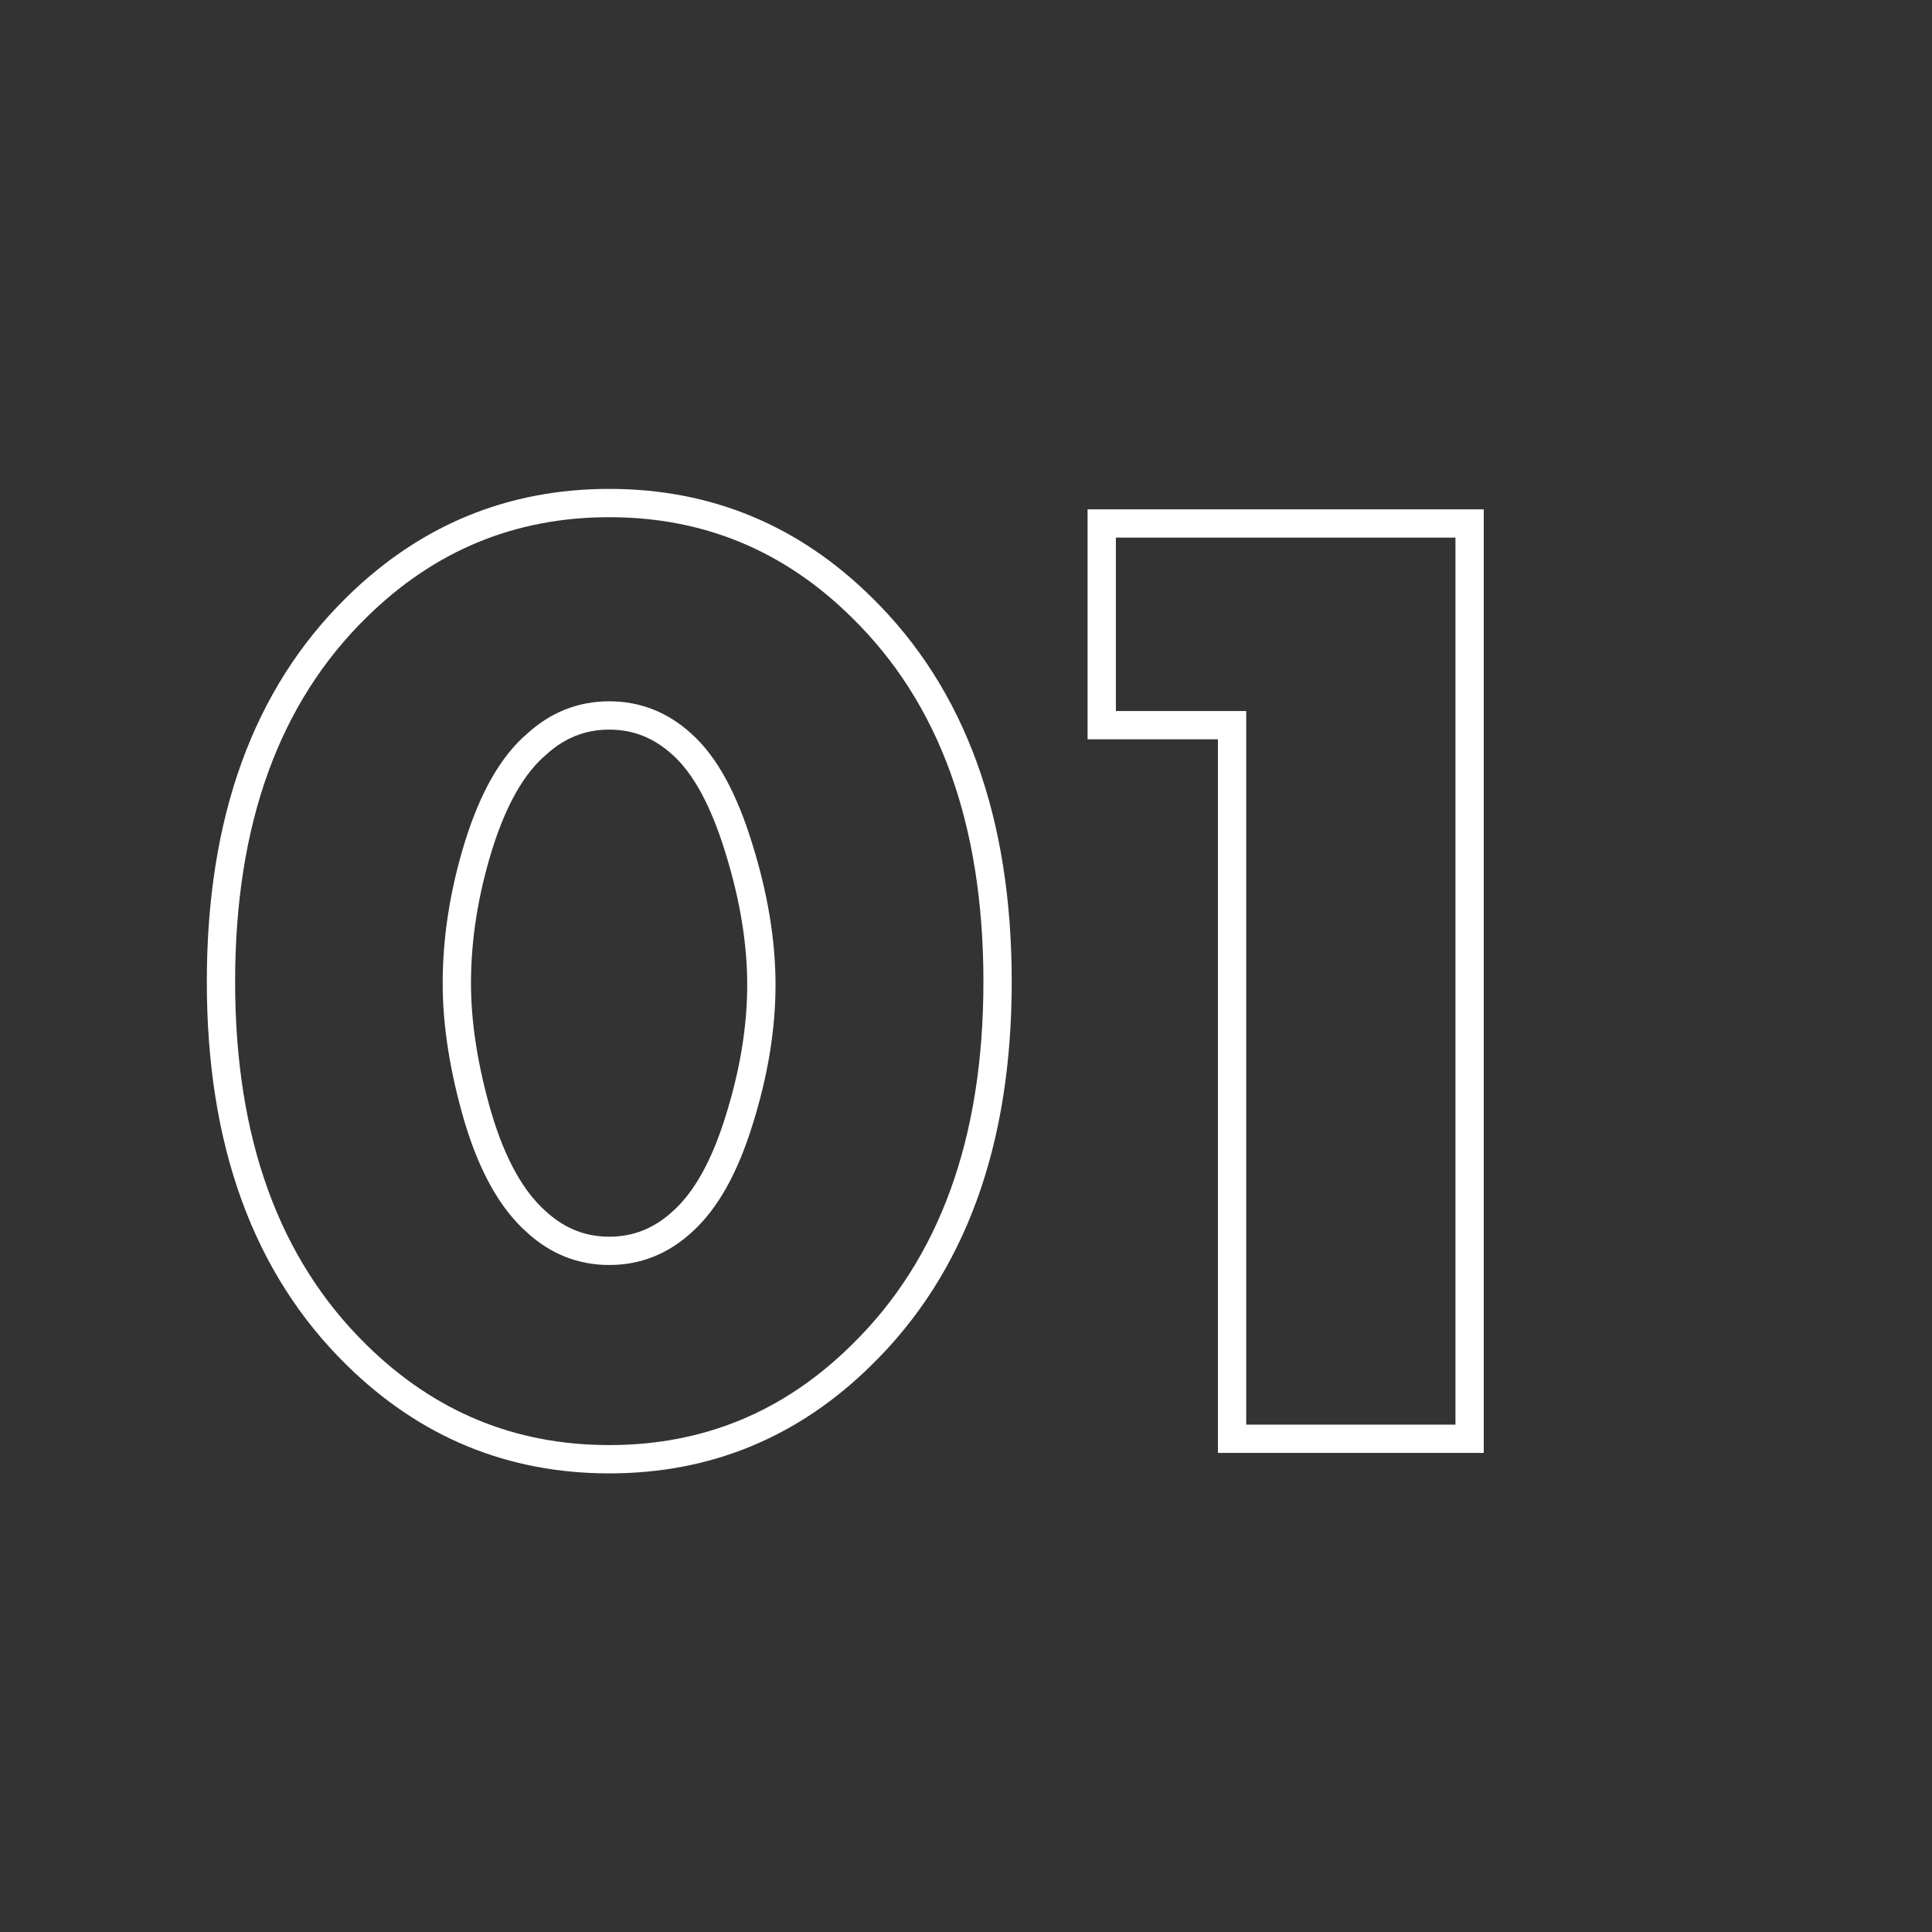 <?xml version="1.0" encoding="UTF-8"?> <svg xmlns="http://www.w3.org/2000/svg" xmlns:xlink="http://www.w3.org/1999/xlink" width="1080" zoomAndPan="magnify" viewBox="0 0 810 810" height="1080" preserveAspectRatio="xMidYMid meet"><rect x="0" y="0" width="810" height="810" fill="#333333" stroke="none"/> <path stroke-linecap="butt" transform="matrix(0.75, 0, 0, 0.75, 82.807, 4.72)" fill="none" stroke-linejoin="miter" d="M 270.815 409.758 C 259.075 399.019 245.529 393.649 230.174 393.649 C 214.815 393.649 201.268 399.019 189.534 409.758 C 176.174 421.118 165.372 439.972 157.133 466.316 C 149.018 492.54 144.961 518.196 144.961 543.295 C 144.961 566.264 148.893 591.237 156.758 618.206 C 164.747 645.05 175.674 664.592 189.534 676.826 C 201.268 687.566 214.815 692.935 230.174 692.935 C 245.529 692.935 259.075 687.566 270.815 676.826 C 284.049 665.092 294.727 646.05 302.841 619.706 C 311.081 593.357 315.2 568.201 315.2 544.227 C 315.2 520.133 310.956 494.534 302.466 467.441 C 294.102 440.347 283.549 421.118 270.815 409.758 Z M 447.237 542.545 C 447.237 632.066 421.893 701.612 371.2 751.18 C 331.867 790.008 284.862 809.425 230.174 809.425 C 175.487 809.425 128.414 790.008 88.961 751.18 C 38.393 701.612 13.112 632.066 13.112 542.545 C 13.112 452.519 38.393 382.727 88.961 333.159 C 128.414 294.326 175.487 274.915 230.174 274.915 C 284.862 274.915 331.867 294.326 371.2 333.159 C 421.893 382.727 447.237 452.519 447.237 542.545 Z M 578.32 797.998 L 578.32 399.081 L 505.466 399.081 L 505.466 286.336 L 711.107 286.336 L 711.107 797.998 Z M 578.32 797.998 " stroke="#ffffff" stroke-width="15.822" stroke-opacity="1" stroke-miterlimit="4"></path> </svg> 